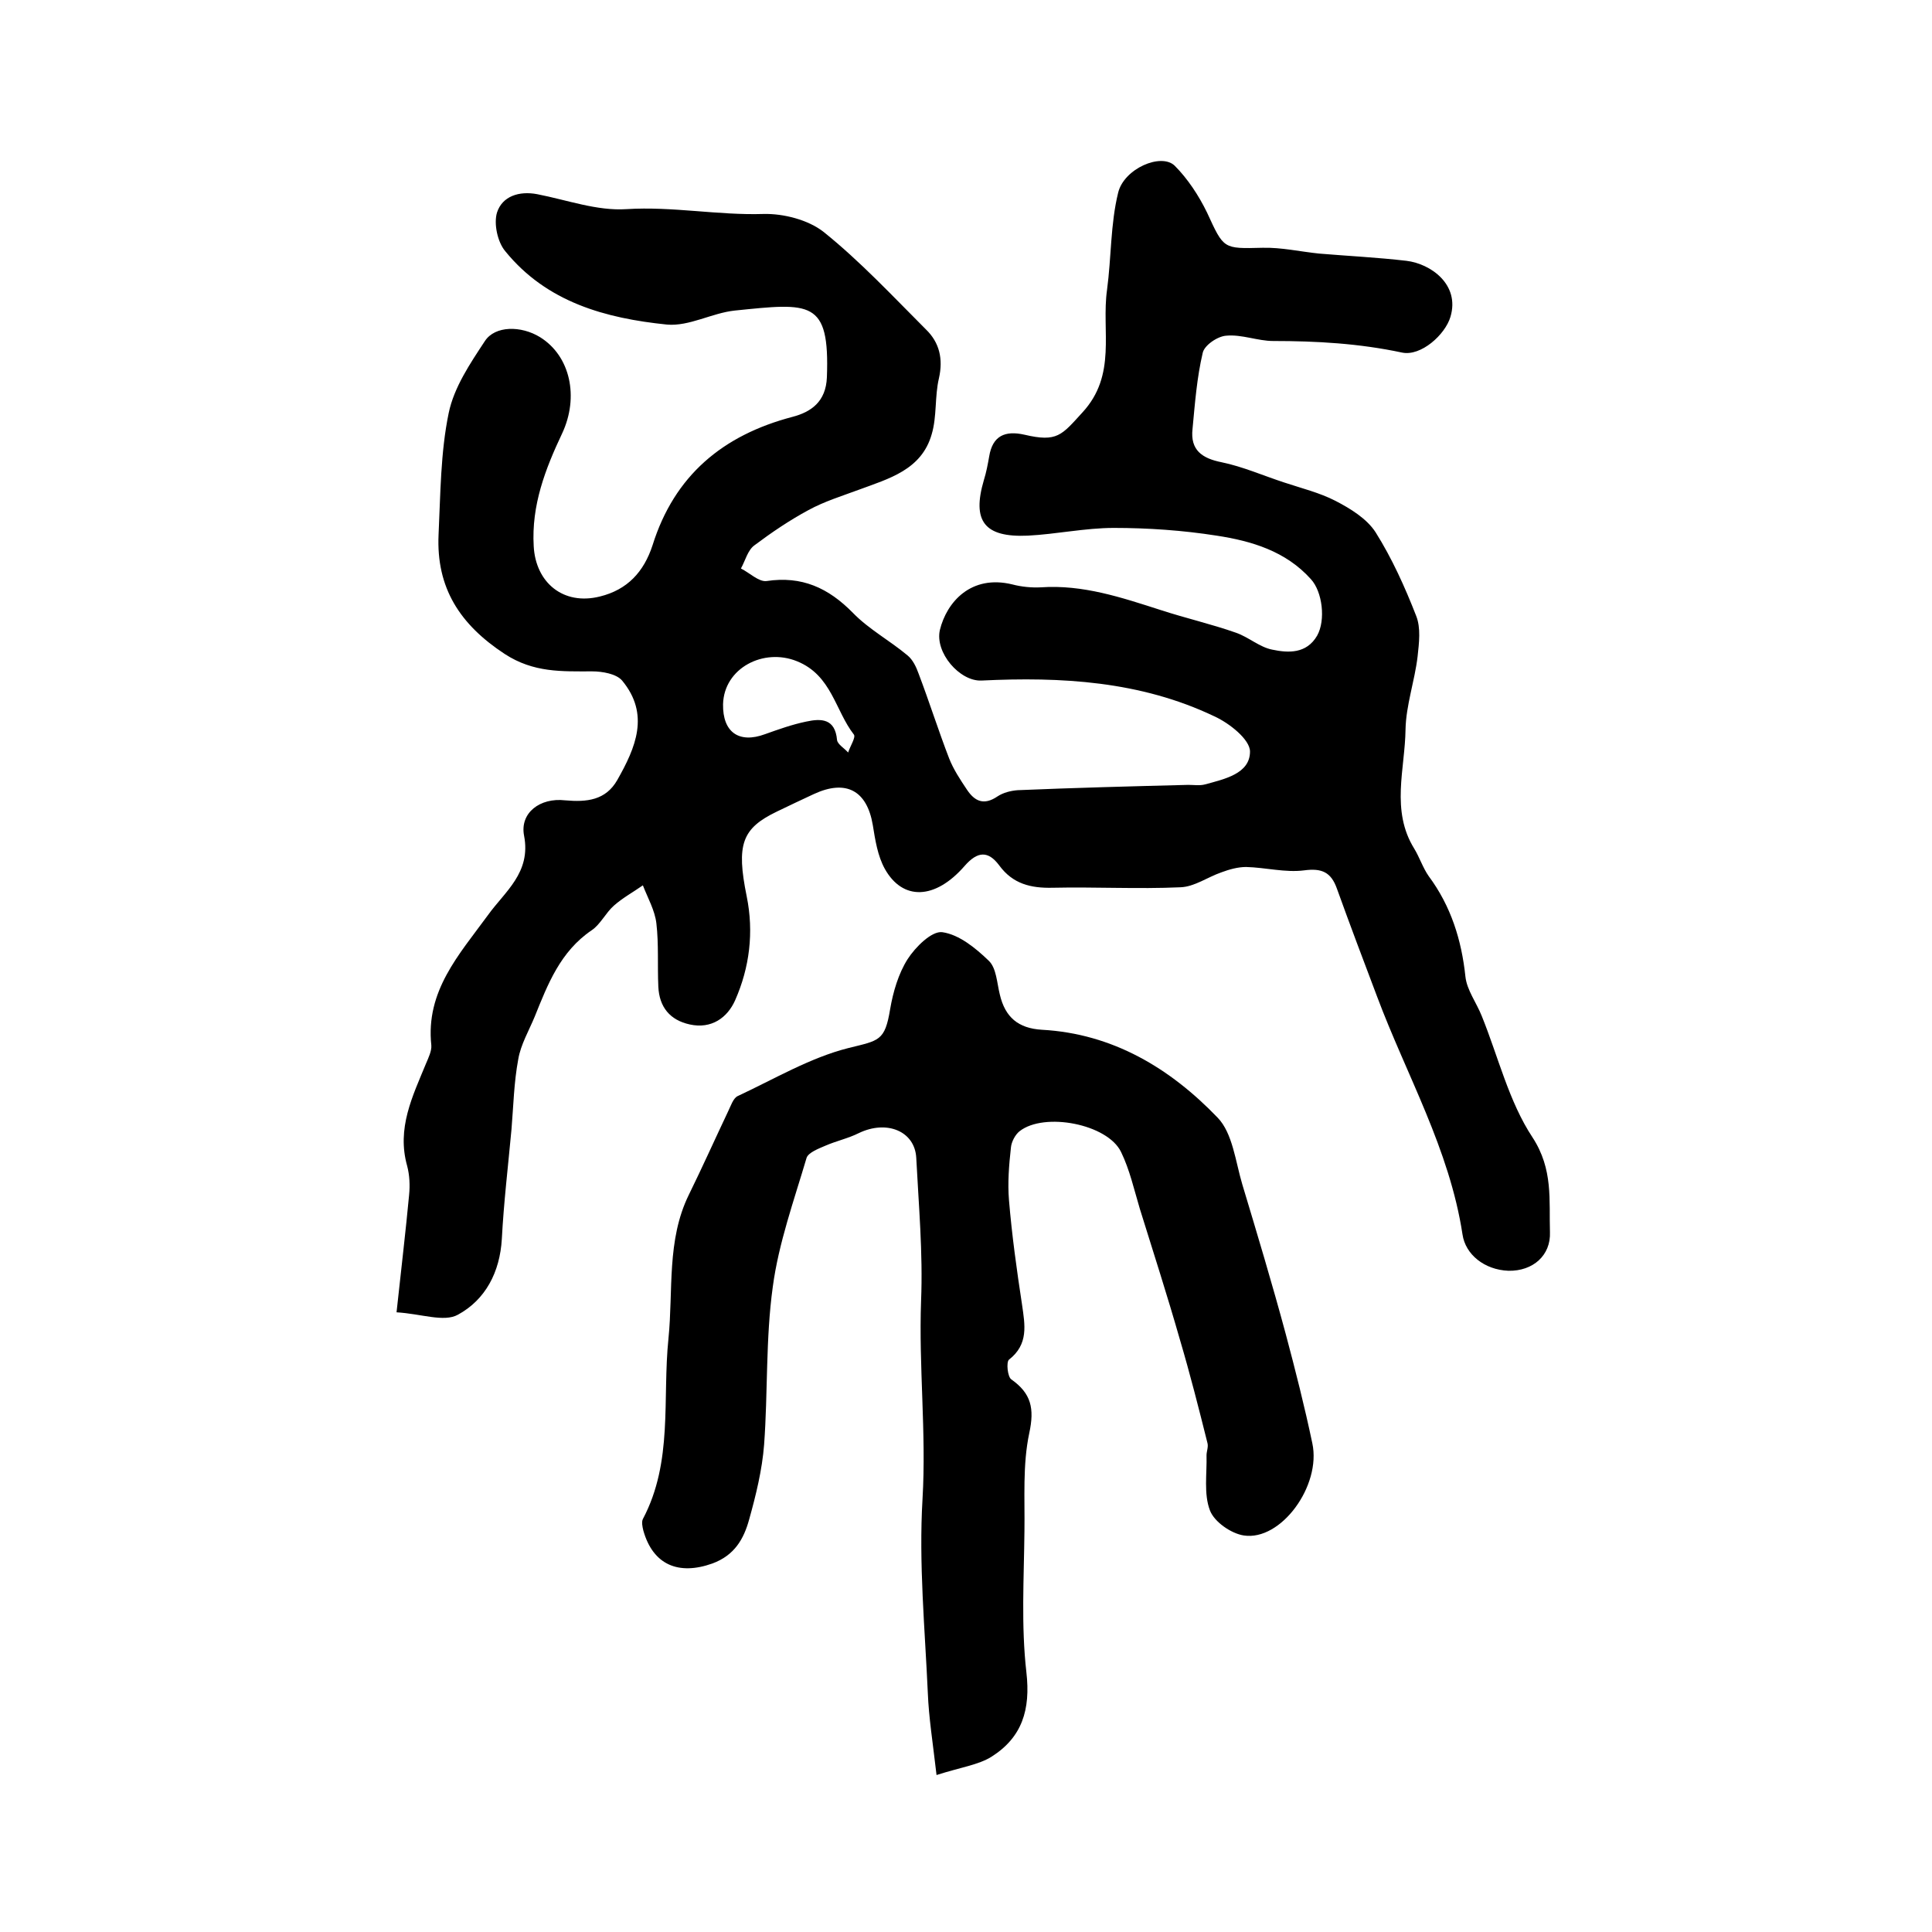 <?xml version="1.0" encoding="utf-8"?>
<!-- Generator: Adobe Illustrator 22.0.0, SVG Export Plug-In . SVG Version: 6.00 Build 0)  -->
<svg version="1.1" id="图层_1" xmlns="http://www.w3.org/2000/svg" xmlns:xlink="http://www.w3.org/1999/xlink" x="0px" y="0px"
	 viewBox="0 0 400 400" style="enable-background:new 0 0 400 400;" xml:space="preserve">
<style type="text/css">
	.st0{fill:#FFFFFF;}
</style>
<g>
	
	<path d="M82.1,271.7c1-9.3,1.9-16.8,2.6-24.3c0.2-2,0.1-4.1-0.4-6c-2.2-7.8,1.1-14.4,3.9-21.2c0.5-1.2,1.2-2.6,1.1-3.8
		c-1.2-11.2,5.7-18.7,11.7-26.9c3.5-4.9,9-8.8,7.5-16.5c-0.9-4.7,3.3-7.9,8.5-7.3c4.5,0.4,8.4,0,10.8-4.2c3.8-6.7,6.8-13.6,1-20.6
		c-1.2-1.4-4.1-1.9-6.2-1.9c-6.3,0-12.1,0.3-18.1-3.6c-9.3-6.1-14.2-13.7-13.7-24.7c0.4-8.4,0.4-17,2.1-25.2
		c1.1-5.3,4.4-10.2,7.5-14.9c2.1-3.2,7.5-3.2,11.4-0.8c6.3,3.9,8.1,12.4,4.6,19.9c-3.5,7.4-6.4,14.9-5.9,23.4
		c0.4,7.5,6.1,12.3,13.7,10.4c5.7-1.4,9.1-5.1,10.9-10.6c4.5-14.4,14.5-22.8,29-26.6c3.8-1,6.9-3.1,7.1-8.2
		c0.6-16.1-3.4-15.4-19.1-13.8c-4.7,0.5-9.4,3.3-14,2.9c-12.7-1.3-24.9-4.6-33.5-15.2c-1.6-1.9-2.4-5.7-1.7-8
		c1.1-3.4,4.6-4.5,8.3-3.8c6.2,1.2,12.4,3.5,18.5,3.1c9.6-0.6,18.9,1.3,28.4,1c4.1-0.1,9.2,1.2,12.4,3.7
		c7.6,6.1,14.3,13.3,21.2,20.2c2.8,2.7,3.6,6.1,2.7,10.1c-0.9,3.8-0.4,7.9-1.5,11.6c-2.1,7.4-8.9,9.2-15.1,11.5
		c-3.5,1.3-7.1,2.4-10.4,4.2c-3.9,2.1-7.6,4.6-11.2,7.3c-1.4,1-1.9,3.2-2.8,4.8c1.8,0.9,3.7,2.8,5.3,2.6c7.3-1.1,12.8,1.4,17.9,6.6
		c3.3,3.4,7.6,5.7,11.3,8.8c1.1,0.9,1.8,2.4,2.3,3.8c2.2,5.8,4.1,11.8,6.3,17.5c0.9,2.3,2.3,4.4,3.7,6.5c1.6,2.4,3.5,3.3,6.3,1.4
		c1.2-0.8,2.8-1.2,4.2-1.3c11.8-0.5,23.5-0.8,35.3-1.1c1.2,0,2.4,0.2,3.5-0.1c4-1.1,9.3-2.2,9.3-6.8c0-2.5-4.3-5.9-7.4-7.3
		c-15.3-7.3-31.7-8.2-48.2-7.4c-4.5,0.2-9.7-5.8-8.6-10.5c1.4-5.7,6.4-11.5,15-9.4c1.9,0.5,4,0.7,5.9,0.6c8.7-0.6,16.7,2.1,24.8,4.7
		c5.2,1.7,10.5,2.9,15.6,4.7c2.6,0.9,4.9,3,7.5,3.5c3.3,0.7,7.1,0.9,9.3-2.9c1.8-3.2,1.1-9.1-1.3-11.7c-5.2-5.8-12.3-7.9-19.5-9
		c-7-1.1-14.2-1.6-21.3-1.6c-5.9,0-11.9,1.3-17.8,1.6c-9,0.4-11.6-3-9.1-11.5c0.5-1.6,0.8-3.2,1.1-4.9c0.7-4.3,3.3-5.4,7.3-4.5
		c6.8,1.6,7.7,0.1,12-4.6c7.2-7.8,3.9-16.9,5.1-25.4c0.9-6.7,0.7-13.6,2.3-20.1c1.2-5,8.9-8.3,11.7-5.6c2.7,2.7,5,6.2,6.7,9.7
		c3.5,7.6,3.3,7.5,11.5,7.3c3.9-0.1,7.8,0.8,11.7,1.2c6,0.5,12.1,0.8,18.1,1.5c5,0.6,11.1,4.9,9.1,11.6c-1.1,3.7-6.1,8.2-10,7.4
		c-8.9-1.9-17.7-2.4-26.7-2.4c-3.2,0-6.5-1.4-9.7-1.1c-1.8,0.1-4.6,2-4.9,3.6c-1.2,5.1-1.6,10.4-2.1,15.7c-0.5,4.4,2,6.1,6,6.9
		c4.4,0.9,8.7,2.8,13,4.2c3.6,1.2,7.3,2.1,10.6,3.8c3.1,1.6,6.5,3.7,8.3,6.5c3.4,5.4,6.1,11.4,8.4,17.3c1,2.5,0.6,5.6,0.3,8.4
		c-0.6,5.1-2.4,10.1-2.5,15.1c-0.1,8.2-3.1,16.8,1.8,24.7c1.1,1.8,1.8,4,3,5.7c4.6,6.2,6.8,13.2,7.6,20.8c0.3,2.8,2.3,5.4,3.4,8.2
		c3.4,8.4,5.6,17.7,10.5,25.1c4.3,6.6,3.4,13,3.6,19.6c0.2,4.8-3.5,8.1-8.6,8c-5-0.2-8.9-3.4-9.5-7.5c-2.7-17.7-11.6-33-17.7-49.3
		c-2.8-7.4-5.6-14.8-8.3-22.3c-1.2-3.4-3.1-4.3-6.8-3.8c-3.9,0.5-8-0.6-12-0.7c-1.7,0-3.5,0.5-5.1,1.1c-2.9,1-5.6,3-8.5,3.1
		c-8.8,0.4-17.7-0.1-26.5,0.1c-4.5,0.1-8.2-0.8-11-4.6c-2.3-3.1-4.5-3-7.2,0.1c-6.1,7-12.8,7.2-16.5,0.6c-1.5-2.7-2-6-2.5-9.1
		c-1.2-7.1-5.5-9.5-12.2-6.4c-2.6,1.2-5.1,2.4-7.6,3.6c-7.3,3.5-8.5,6.8-6.3,17.6c1.5,7.4,0.6,14.7-2.4,21.5c-1.6,3.6-4.9,6-9.4,5
		c-4.1-0.9-6.3-3.6-6.5-7.8c-0.2-4.4,0.1-8.8-0.4-13.1c-0.3-2.7-1.8-5.3-2.8-7.9c-2,1.4-4.2,2.6-6,4.2c-1.7,1.5-2.8,3.9-4.6,5.1
		c-6.5,4.4-9.1,11.2-11.8,17.9c-1.2,2.9-2.9,5.8-3.4,8.8c-0.9,4.8-1,9.7-1.4,14.5c-0.7,7.6-1.6,15.1-2,22.7
		c-0.4,6.9-3.4,12.6-9.1,15.7C91.9,273.8,87.2,272,82.1,271.7z M149.7,145.8c-0.1,5.8,3.3,8.2,8.7,6.2c2.8-1,5.6-2,8.5-2.6
		c3.2-0.7,6-0.6,6.4,3.8c0.1,0.9,1.5,1.7,2.3,2.6c0.4-1.3,1.6-3.1,1.2-3.7c-3.9-5-4.6-12.3-11.8-15.2
		C158.1,134.1,149.9,138.3,149.7,145.8z"/>
	<path d="M193.9,367.5c-0.8-6.9-1.6-11.9-1.8-16.9c-0.6-13.4-1.9-26.9-1.1-40.3c0.8-13.7-0.8-27.3-0.3-41c0.4-9.9-0.5-19.8-1-29.6
		c-0.3-5.5-6.1-7.9-11.9-5.1c-2.2,1.1-4.6,1.6-6.9,2.6c-1.4,0.6-3.5,1.4-3.9,2.5c-2.6,8.8-5.8,17.7-7,26.7
		c-1.5,10.8-1,21.8-1.8,32.7c-0.4,5.2-1.7,10.5-3.1,15.5c-1.1,4-3,7.4-7.6,9.1c-7,2.5-12.3,0.3-14.3-6.8c-0.2-0.8-0.4-1.8-0.1-2.4
		c6.3-11.9,4-24.8,5.3-37.4c1-9.9-0.4-20.3,4.2-29.7c2.8-5.7,5.4-11.5,8.1-17.2c0.6-1.2,1.1-2.9,2.1-3.3c7.5-3.5,14.9-7.9,22.8-9.9
		c6.4-1.6,7.6-1.4,8.7-8.1c0.6-3.5,1.7-7.3,3.6-10.3c1.6-2.5,5-5.9,7.2-5.6c3.5,0.5,6.9,3.3,9.6,5.9c1.6,1.5,1.7,4.6,2.3,7
		c1.1,4.7,3.8,7,8.7,7.3c14.7,0.8,26.6,8,36.4,18.2c3.1,3.2,3.7,9.1,5.1,13.8c3.1,10.3,6.2,20.6,9,31c2,7.5,3.9,15,5.5,22.6
		c1.9,8.8-6.5,20.3-14.2,19.1c-2.6-0.4-6.1-2.8-7-5.2c-1.3-3.4-0.6-7.6-0.7-11.4c0-0.8,0.4-1.7,0.2-2.5c-1.8-7.2-3.6-14.3-5.7-21.4
		c-2.6-9.1-5.5-18.1-8.3-27.1c-1.2-4-2.1-8.1-3.9-11.8c-2.8-5.8-15.9-8.3-21-4.3c-0.9,0.7-1.7,2.2-1.8,3.4
		c-0.4,3.6-0.7,7.3-0.4,10.9c0.6,7.2,1.6,14.4,2.7,21.6c0.6,4.2,1.4,8.2-2.7,11.4c-0.6,0.5-0.3,3.6,0.5,4.1c4.1,2.9,4.8,6,3.7,11.1
		c-1.4,6.6-0.9,13.5-1,20.3c-0.1,9.7-0.7,19.6,0.4,29.2c0.9,7.8-0.9,13.5-7.2,17.5C202.6,365.4,198.9,365.9,193.9,367.5z"/>
	
</g>
</svg>
